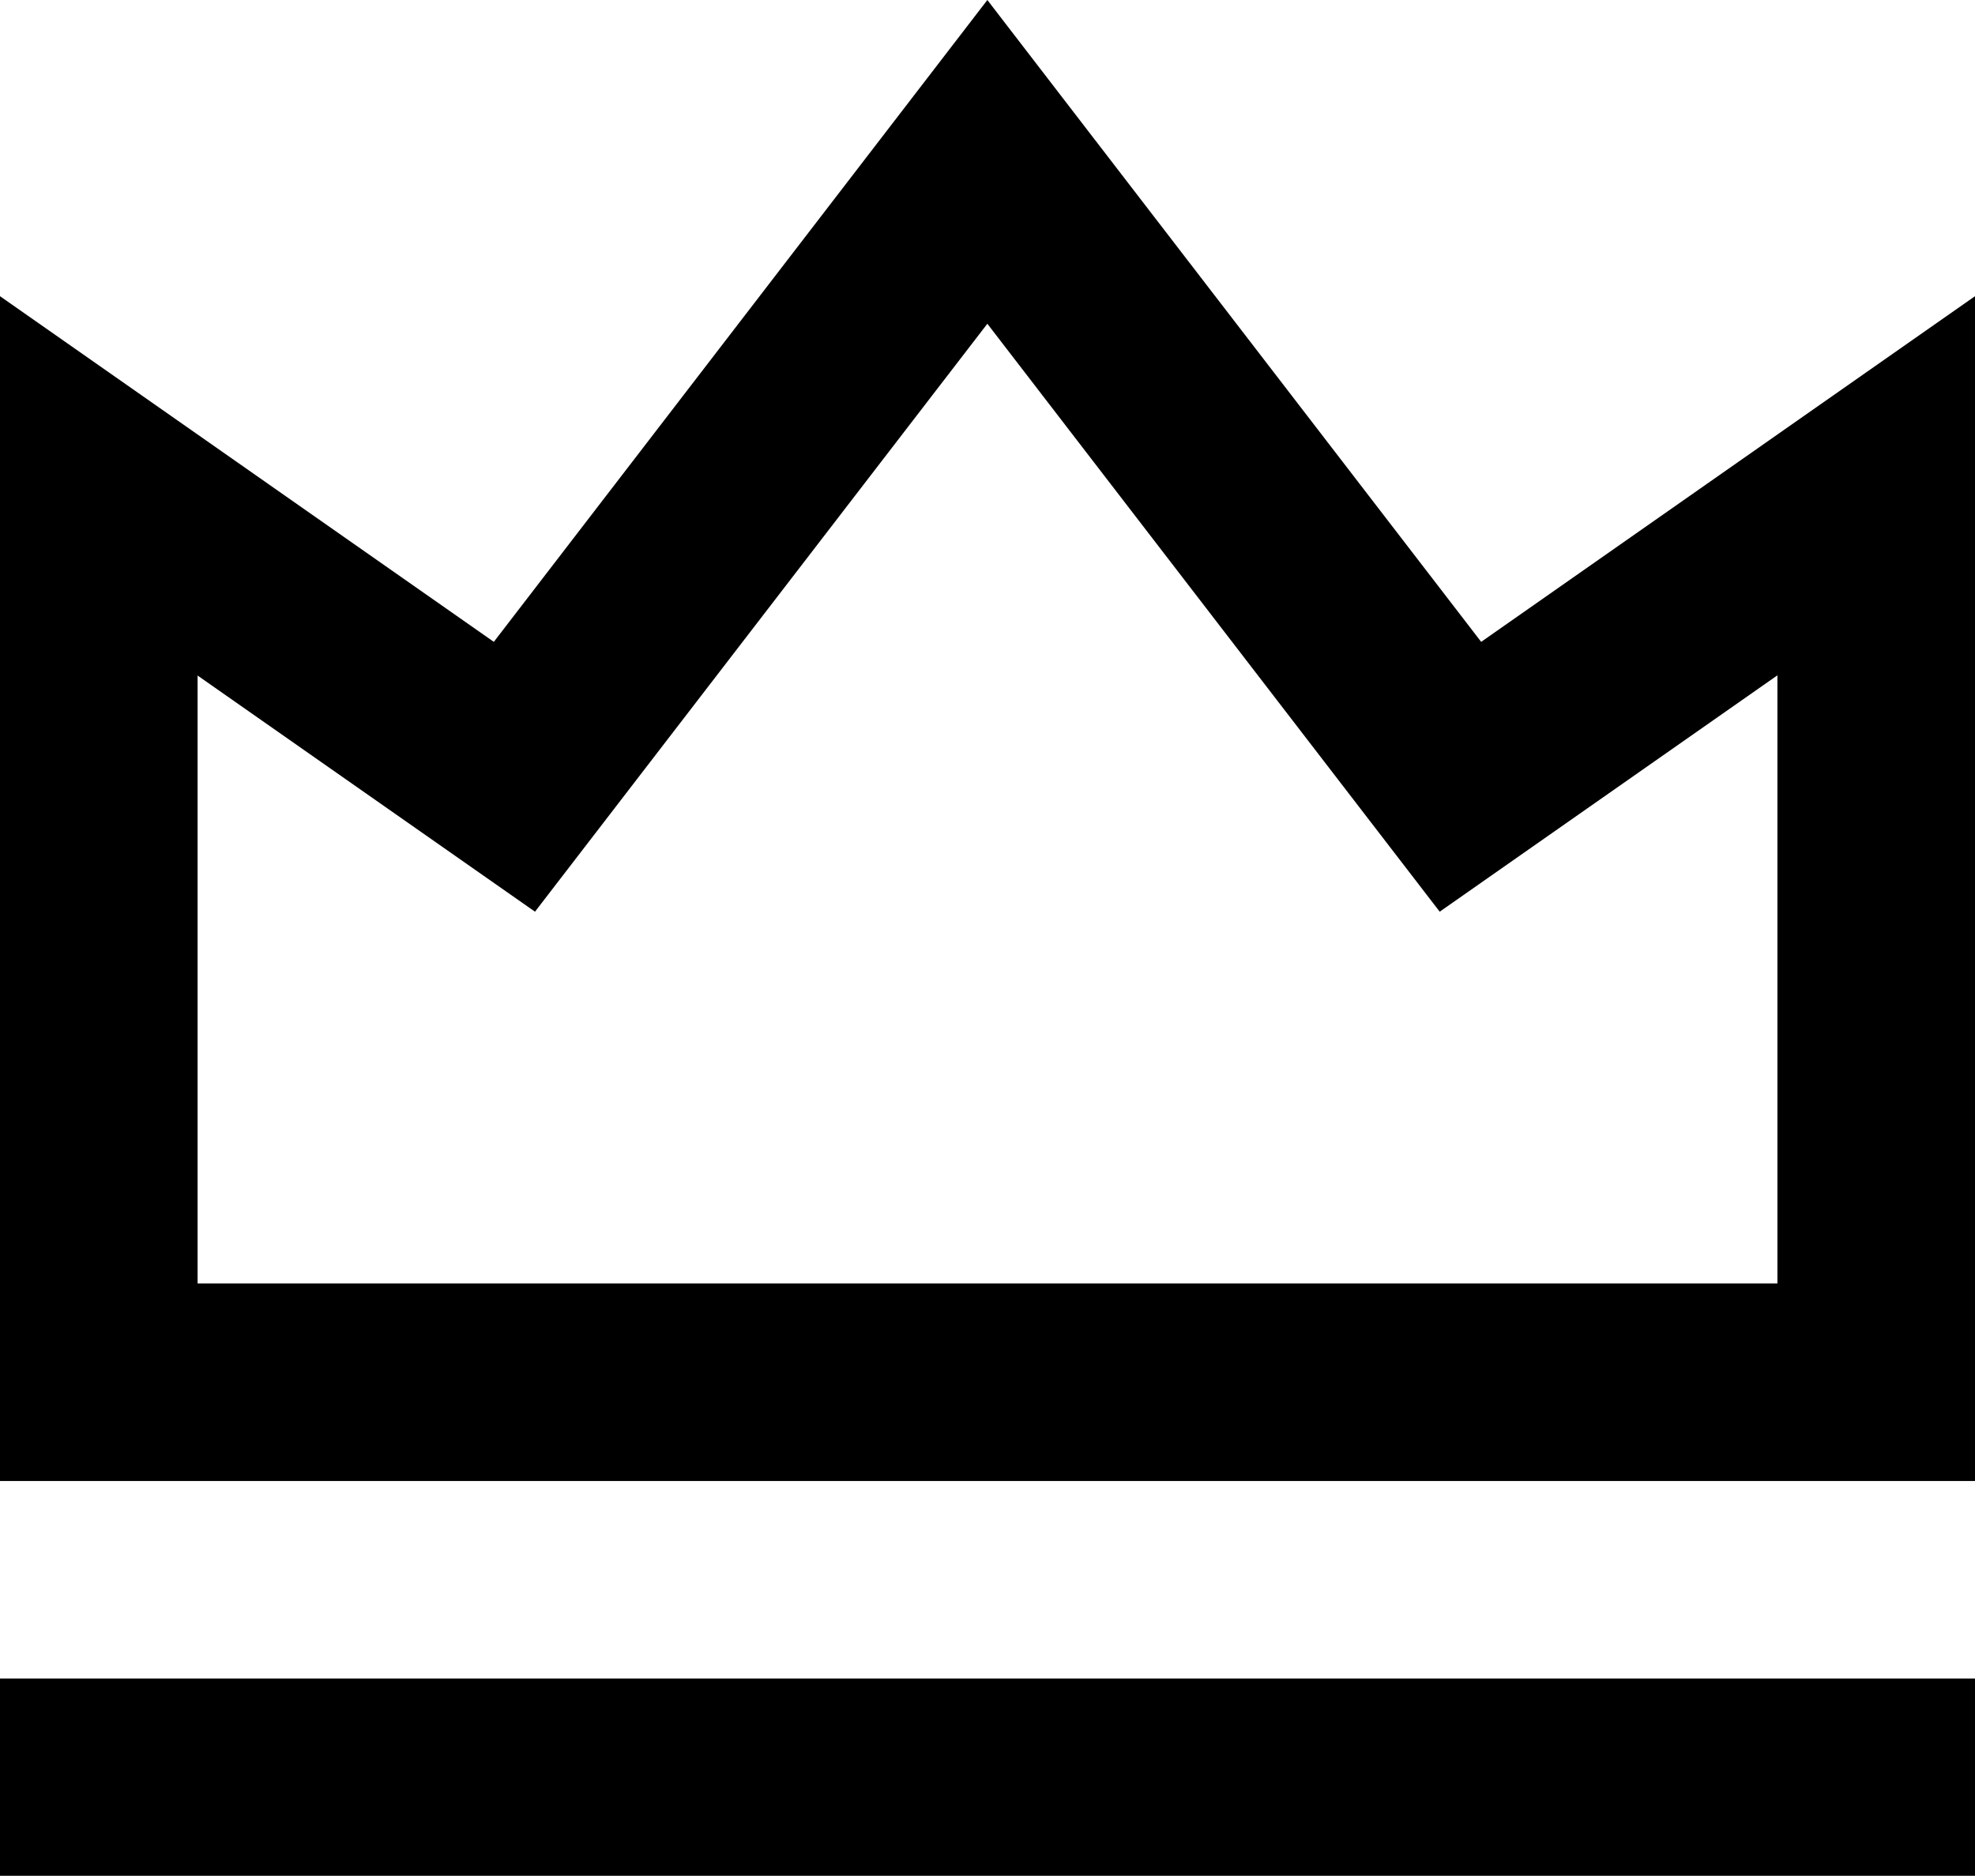 <?xml version="1.0" encoding="UTF-8"?>
<svg xmlns="http://www.w3.org/2000/svg" version="1.1" viewBox="0 0 666.7 633.3">
  <!-- Generator: Adobe Illustrator 28.6.0, SVG Export Plug-In . SVG Version: 1.2.0 Build 709)  -->
  <g>
    <g id="Layer_1">
      <path d="M0,566.7h666.7v66.7H0v-66.7ZM0,100l166.7,116.7L333.3,0l166.7,216.7,166.7-116.7v400H0V100ZM66.7,228v205.3h533.3v-205.3l-114,79.8-152.7-198.5-152.7,198.5-114-79.8h0Z"/>
    </g>
  </g>
</svg>